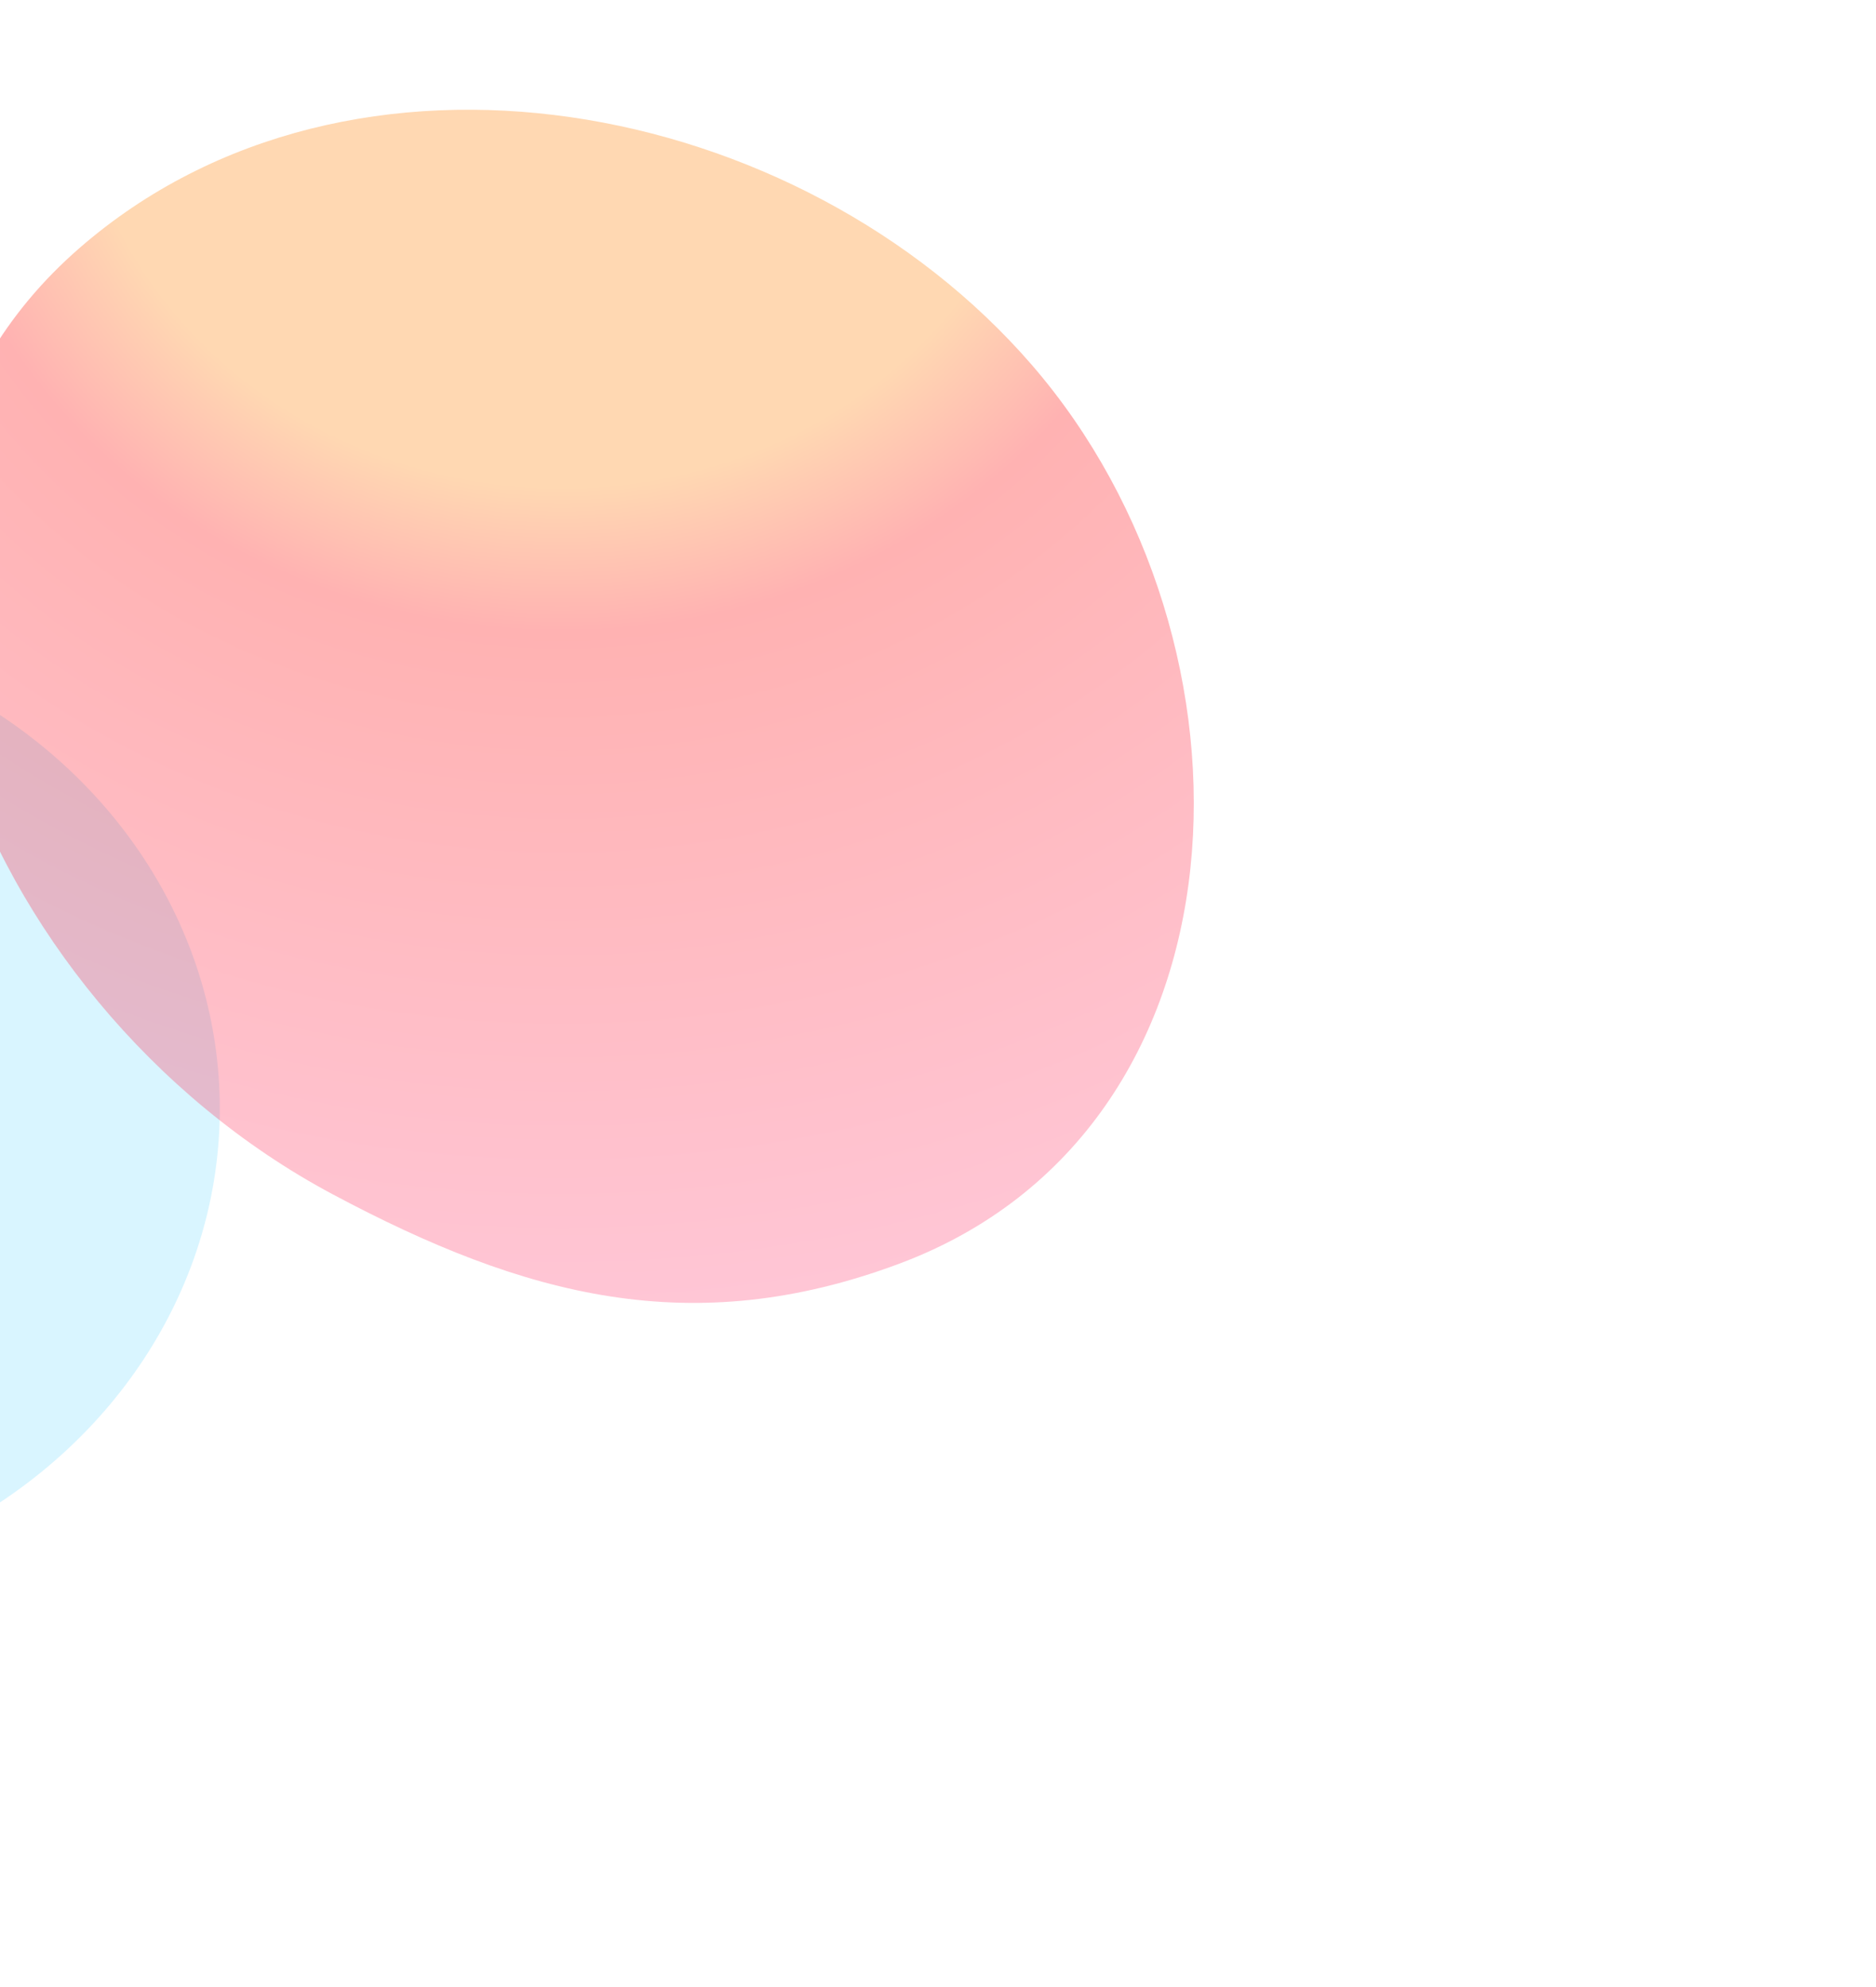 <svg width="795" height="842" viewBox="0 0 795 842" fill="none" xmlns="http://www.w3.org/2000/svg"><g filter="url(#filter0_f_11202_62186)"><ellipse cx="-132.926" cy="469.85" rx="226.074" ry="206.284" fill="#7FDEFF" fill-opacity=".3"/></g><g filter="url(#filter1_f_11202_62186)"><path d="M140.839 506.05C-11.628 424.67-94.184 216.272 33.724 105.083c115.149-100.098 305.039-64.27 403.572 49.61 101.917 117.793 95.961 324.077-56.31 380.878-87.599 32.677-158.47 14.075-240.147-29.521z" fill="url(#paint0_radial_11202_62186)" fill-opacity=".3"/></g><defs><filter id="filter0_f_11202_62186" x="-503.456" y="119.11" width="741.061" height="701.481" filterUnits="userSpaceOnUse" color-interpolation-filters="sRGB"><feFlood flood-opacity="0" result="BackgroundImageFix"/><feBlend in="SourceGraphic" in2="BackgroundImageFix" result="shape"/><feGaussianBlur stdDeviation="72.228" result="effect1_foregroundBlur_11202_62186"/></filter><filter id="filter1_f_11202_62186" x="-318.194" y="-242.409" width="1113" height="1083.49" filterUnits="userSpaceOnUse" color-interpolation-filters="sRGB"><feFlood flood-opacity="0" result="BackgroundImageFix"/><feBlend in="SourceGraphic" in2="BackgroundImageFix" result="shape"/><feGaussianBlur stdDeviation="144.456" result="effect1_foregroundBlur_11202_62186"/></filter><radialGradient id="paint0_radial_11202_62186" cx="0" cy="0" r="1" gradientUnits="userSpaceOnUse" gradientTransform="matrix(-.051 555.788 -618.9 -.057 238.091 20.138)"><stop offset=".336" stop-color="#FF8000"/><stop offset=".446" stop-color="red"/><stop offset="1" stop-color="#FF4880"/></radialGradient></defs></svg>